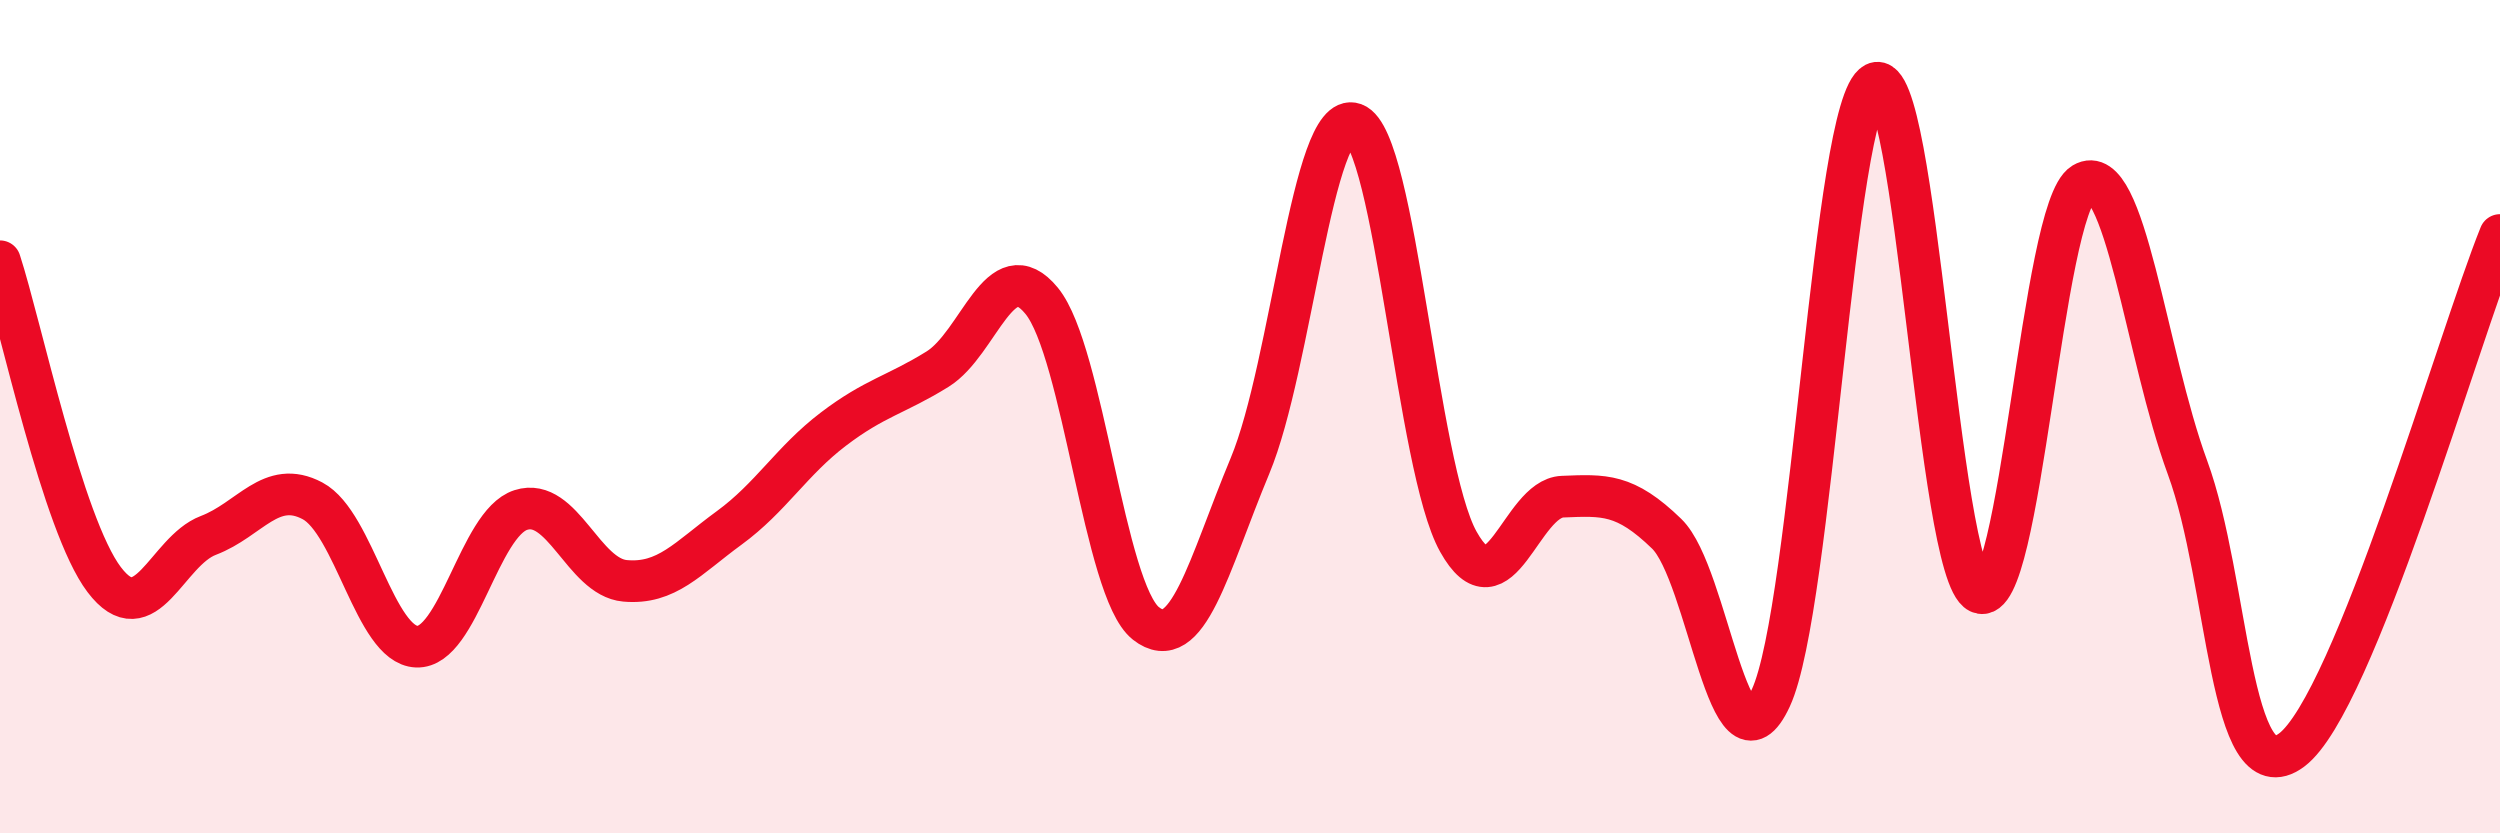 
    <svg width="60" height="20" viewBox="0 0 60 20" xmlns="http://www.w3.org/2000/svg">
      <path
        d="M 0,6.27 C 0.5,7.8 1.5,12.59 2.5,13.91 C 3.5,15.23 4,13.23 5,12.85 C 6,12.47 6.5,11.49 7.5,12.02 C 8.5,12.55 9,15.48 10,15.52 C 11,15.56 11.5,12.56 12.5,12.24 C 13.5,11.92 14,13.85 15,13.94 C 16,14.03 16.5,13.4 17.5,12.67 C 18.5,11.94 19,11.06 20,10.3 C 21,9.54 21.5,9.48 22.5,8.86 C 23.5,8.24 24,6 25,7.22 C 26,8.44 26.5,14.17 27.5,14.96 C 28.5,15.75 29,13.58 30,11.18 C 31,8.78 31.5,2.61 32.5,2.97 C 33.5,3.33 34,11.21 35,13 C 36,14.79 36.5,11.96 37.5,11.92 C 38.5,11.88 39,11.84 40,12.81 C 41,13.78 41.5,18.91 42.5,16.75 C 43.5,14.59 44,2.51 45,2 C 46,1.49 46.5,13.74 47.5,14.22 C 48.5,14.7 49,5 50,4.4 C 51,3.8 51.5,8.5 52.5,11.22 C 53.5,13.94 53.5,19.12 55,18 C 56.5,16.88 59,8.11 60,5.64L60 20L0 20Z"
        fill="#EB0A25"
        opacity="0.1"
        stroke-linecap="round"
        stroke-linejoin="round"
      />
      <path
        d="M 0,6.27 C 0.5,7.8 1.5,12.59 2.5,13.91 C 3.5,15.23 4,13.23 5,12.85 C 6,12.47 6.5,11.49 7.5,12.02 C 8.5,12.55 9,15.48 10,15.52 C 11,15.56 11.5,12.56 12.5,12.24 C 13.5,11.92 14,13.85 15,13.94 C 16,14.03 16.5,13.4 17.5,12.67 C 18.5,11.94 19,11.06 20,10.3 C 21,9.54 21.5,9.48 22.5,8.86 C 23.5,8.24 24,6 25,7.22 C 26,8.44 26.5,14.17 27.5,14.96 C 28.5,15.75 29,13.58 30,11.18 C 31,8.78 31.5,2.61 32.5,2.97 C 33.5,3.33 34,11.21 35,13 C 36,14.79 36.5,11.96 37.5,11.92 C 38.5,11.88 39,11.84 40,12.81 C 41,13.78 41.5,18.91 42.5,16.75 C 43.5,14.59 44,2.51 45,2 C 46,1.49 46.5,13.74 47.5,14.22 C 48.5,14.7 49,5 50,4.4 C 51,3.8 51.5,8.5 52.5,11.22 C 53.5,13.94 53.5,19.12 55,18 C 56.5,16.88 59,8.11 60,5.64"
        stroke="#EB0A25"
        stroke-width="1"
        fill="none"
        stroke-linecap="round"
        stroke-linejoin="round"
      />
    </svg>
  